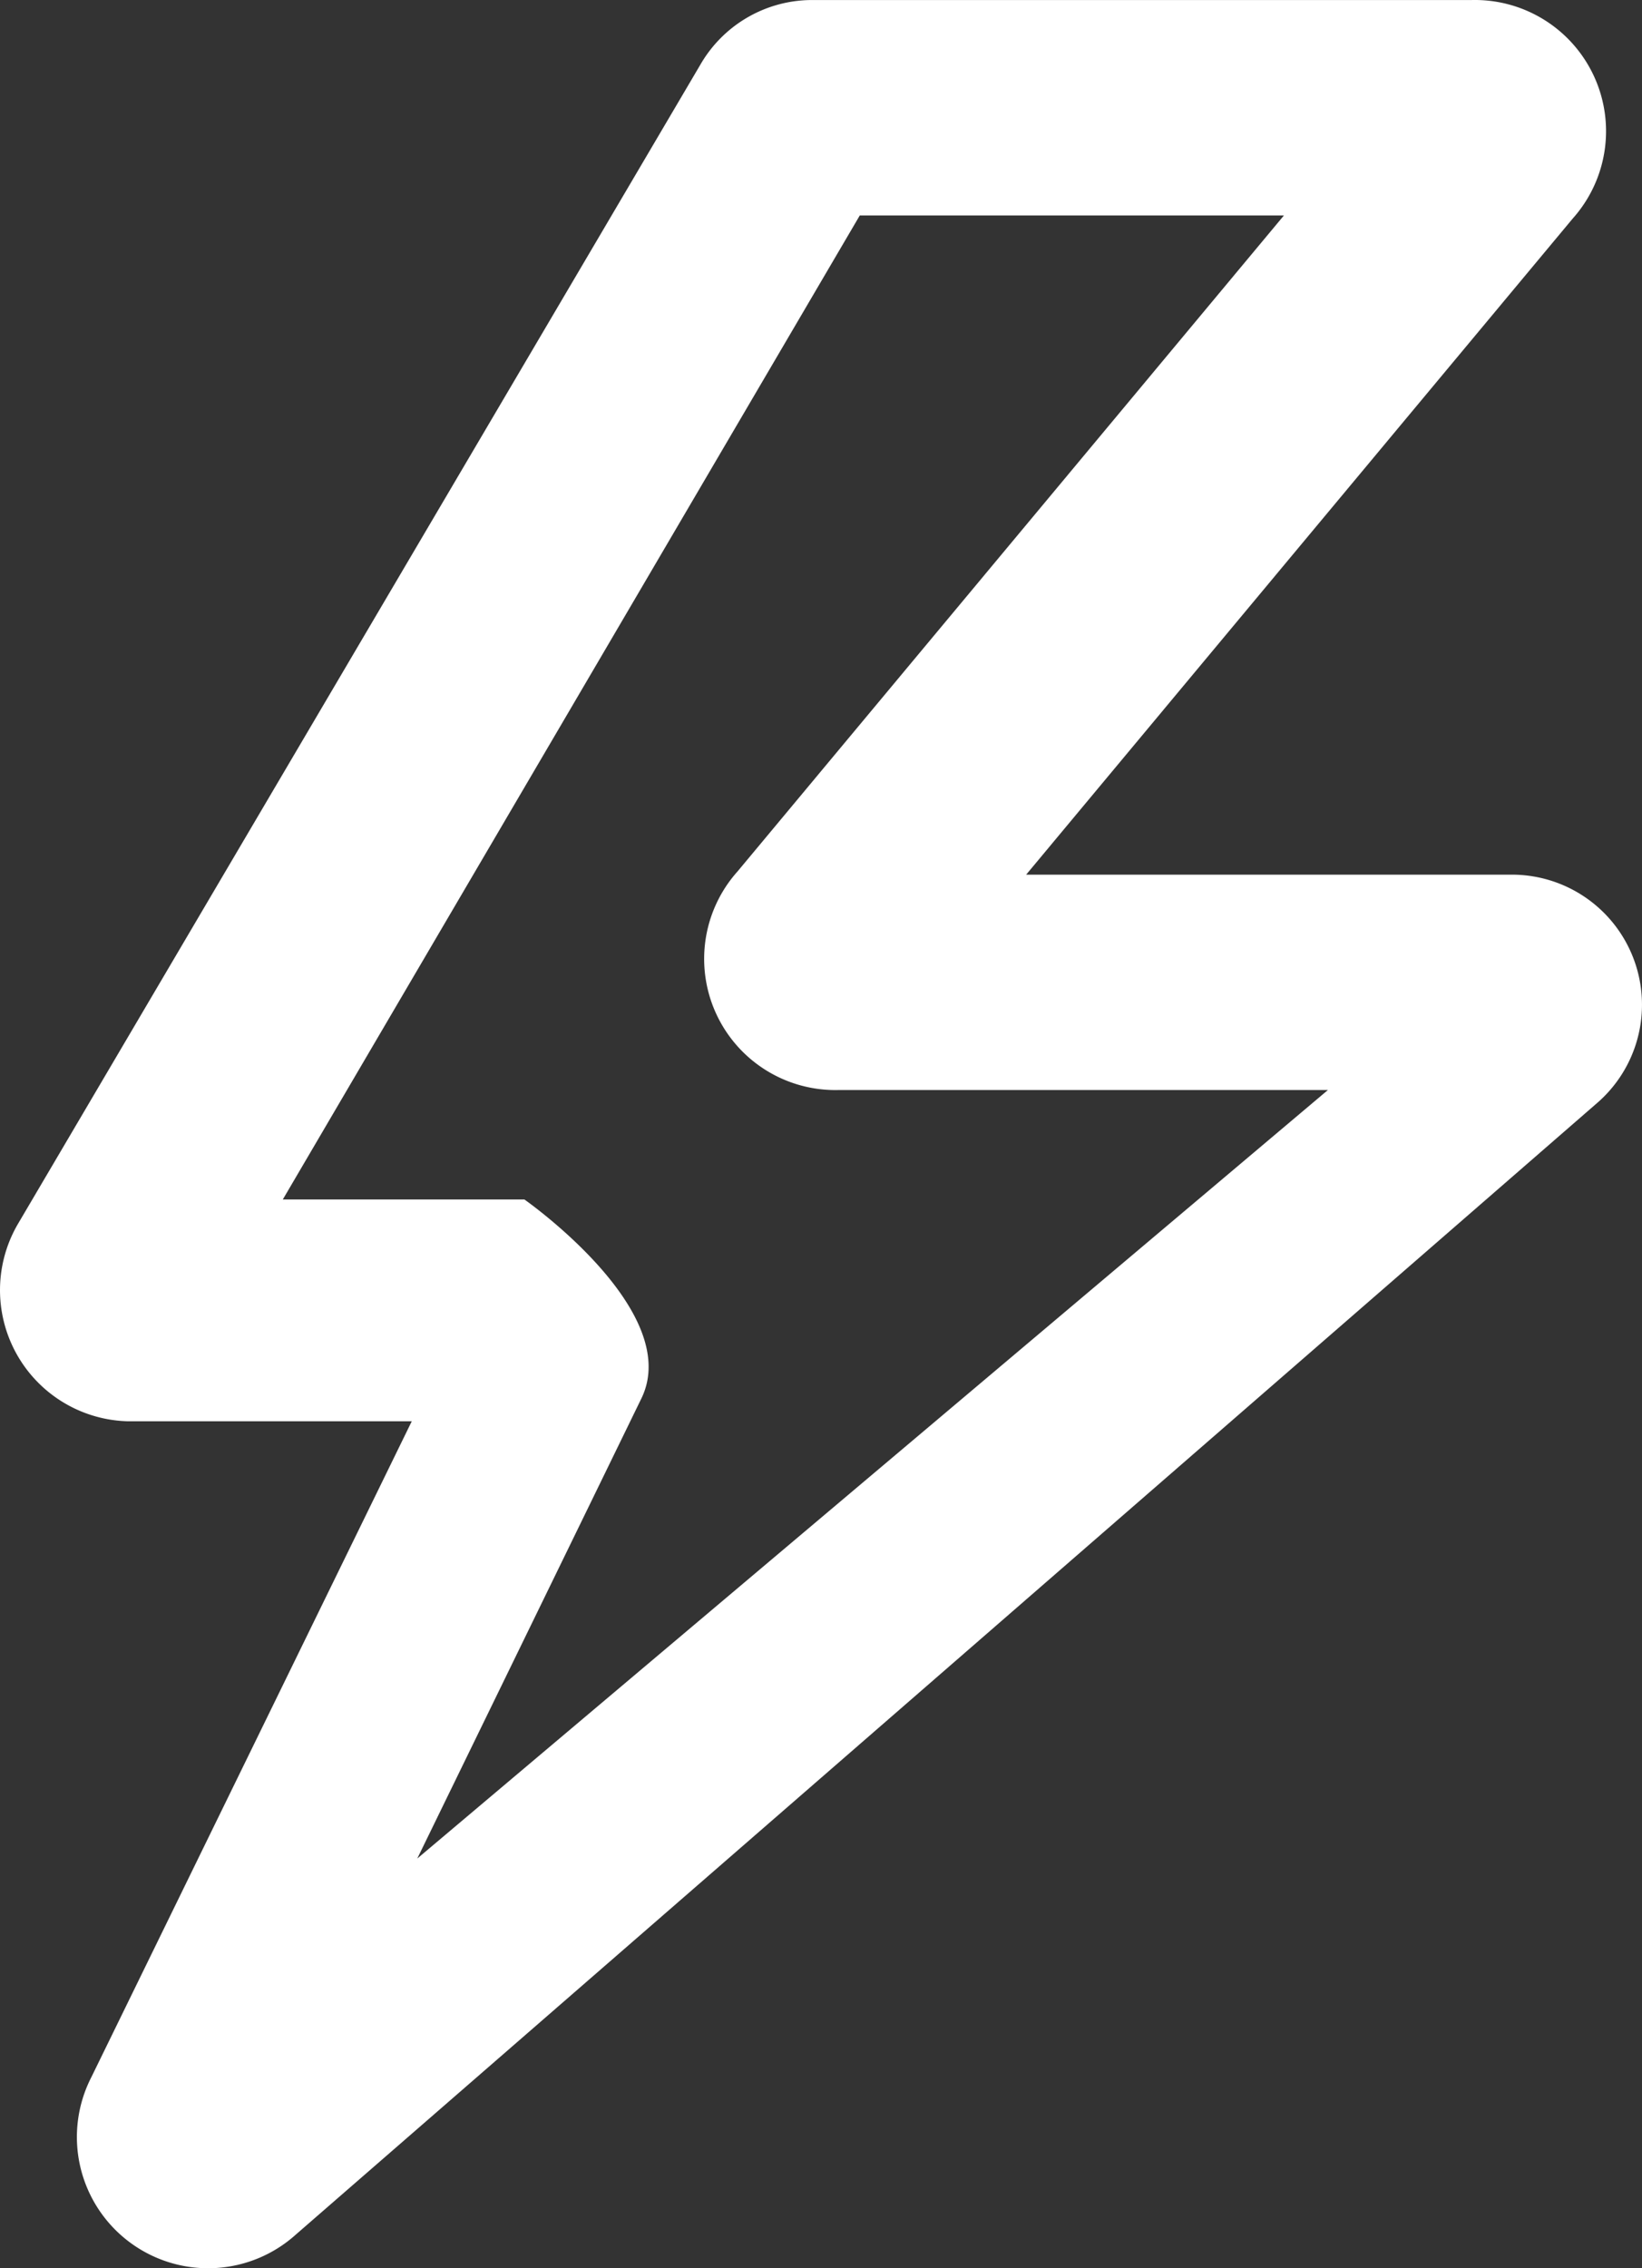 <svg xmlns="http://www.w3.org/2000/svg" width="32.48" height="44.866" viewBox="0 0 32.48 44.866"><rect x="0" y="0" width="32.48" height="44.866" fill="#333333" stroke="none"/><defs><style>.a{fill:#fff;fill-rule:evenodd;}</style></defs><g transform="translate(-4.493 -1.629)"><path class="a" d="M34.371,18.93H24.791L35.6,5.955a2.595,2.595,0,0,0-2.011-4.325H20.51a2.552,2.552,0,0,0-2.162,1.276L4.854,25.828a2.595,2.595,0,0,0,2.162,3.914h5.622L6.3,42.716a2.595,2.595,0,0,0,4.044,3.114L36.057,23.471a2.573,2.573,0,0,0-1.687-4.541ZM12.747,38.391l4.433-9.1c.843-1.73-2.314-3.936-2.314-3.936H10.087L21.5,5.891h8.39L19.083,18.865a2.595,2.595,0,0,0,1.989,4.325H30.76Z" transform="translate(0 0)"/></g></svg>